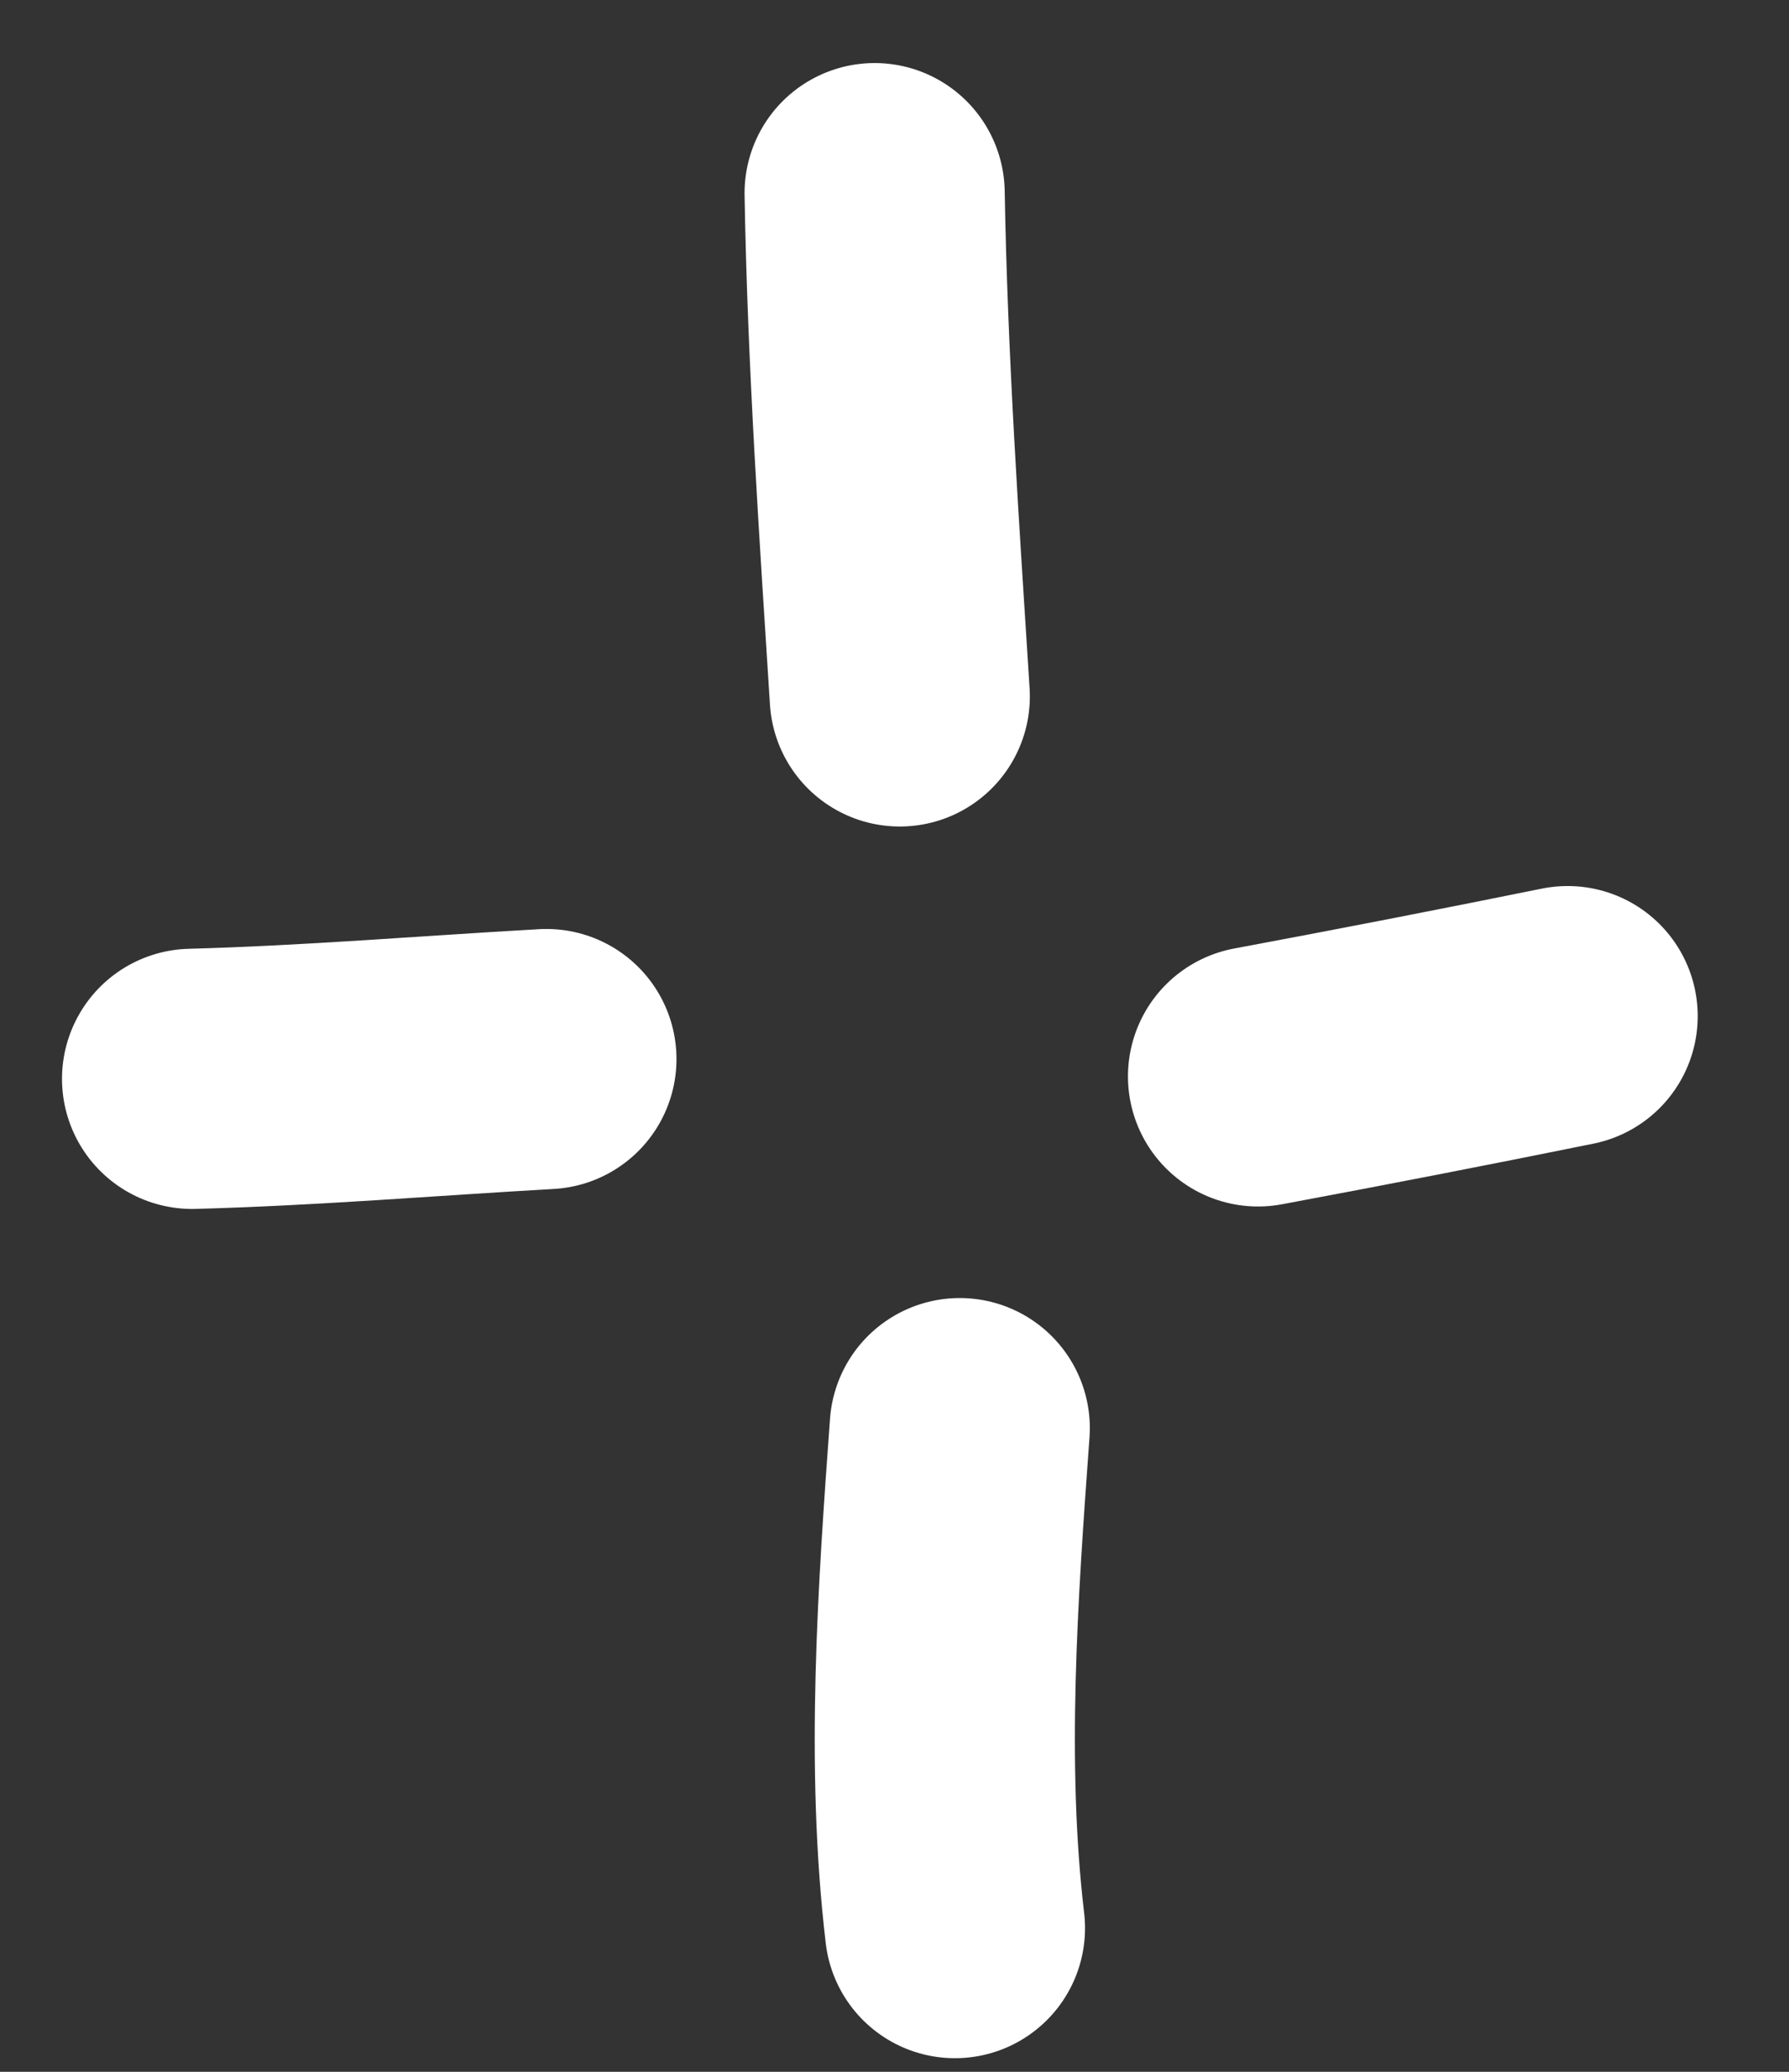<?xml version="1.0" encoding="UTF-8"?> <svg xmlns="http://www.w3.org/2000/svg" width="19" height="22" viewBox="0 0 19 22" fill="none"><rect x="0" y="0" width="19" height="22" fill="#333333" stroke="none"/><path d="M9.289 2.051C9.32 3.837 9.443 5.614 9.556 7.395" stroke="white" stroke-width="2.763" stroke-miterlimit="1.5" stroke-linecap="round" stroke-linejoin="round"></path><path d="M2.04 11.456C3.299 11.422 4.547 11.317 5.803 11.246" stroke="white" stroke-width="2.763" stroke-miterlimit="1.5" stroke-linecap="round" stroke-linejoin="round"></path><path d="M13.361 11.43C14.459 11.225 15.555 11.012 16.649 10.79" stroke="white" stroke-width="2.763" stroke-miterlimit="1.5" stroke-linecap="round" stroke-linejoin="round"></path><path d="M10.193 15.165C10.067 16.898 9.936 18.735 10.142 20.474" stroke="white" stroke-width="2.763" stroke-miterlimit="1.5" stroke-linecap="round" stroke-linejoin="round"></path></svg> 